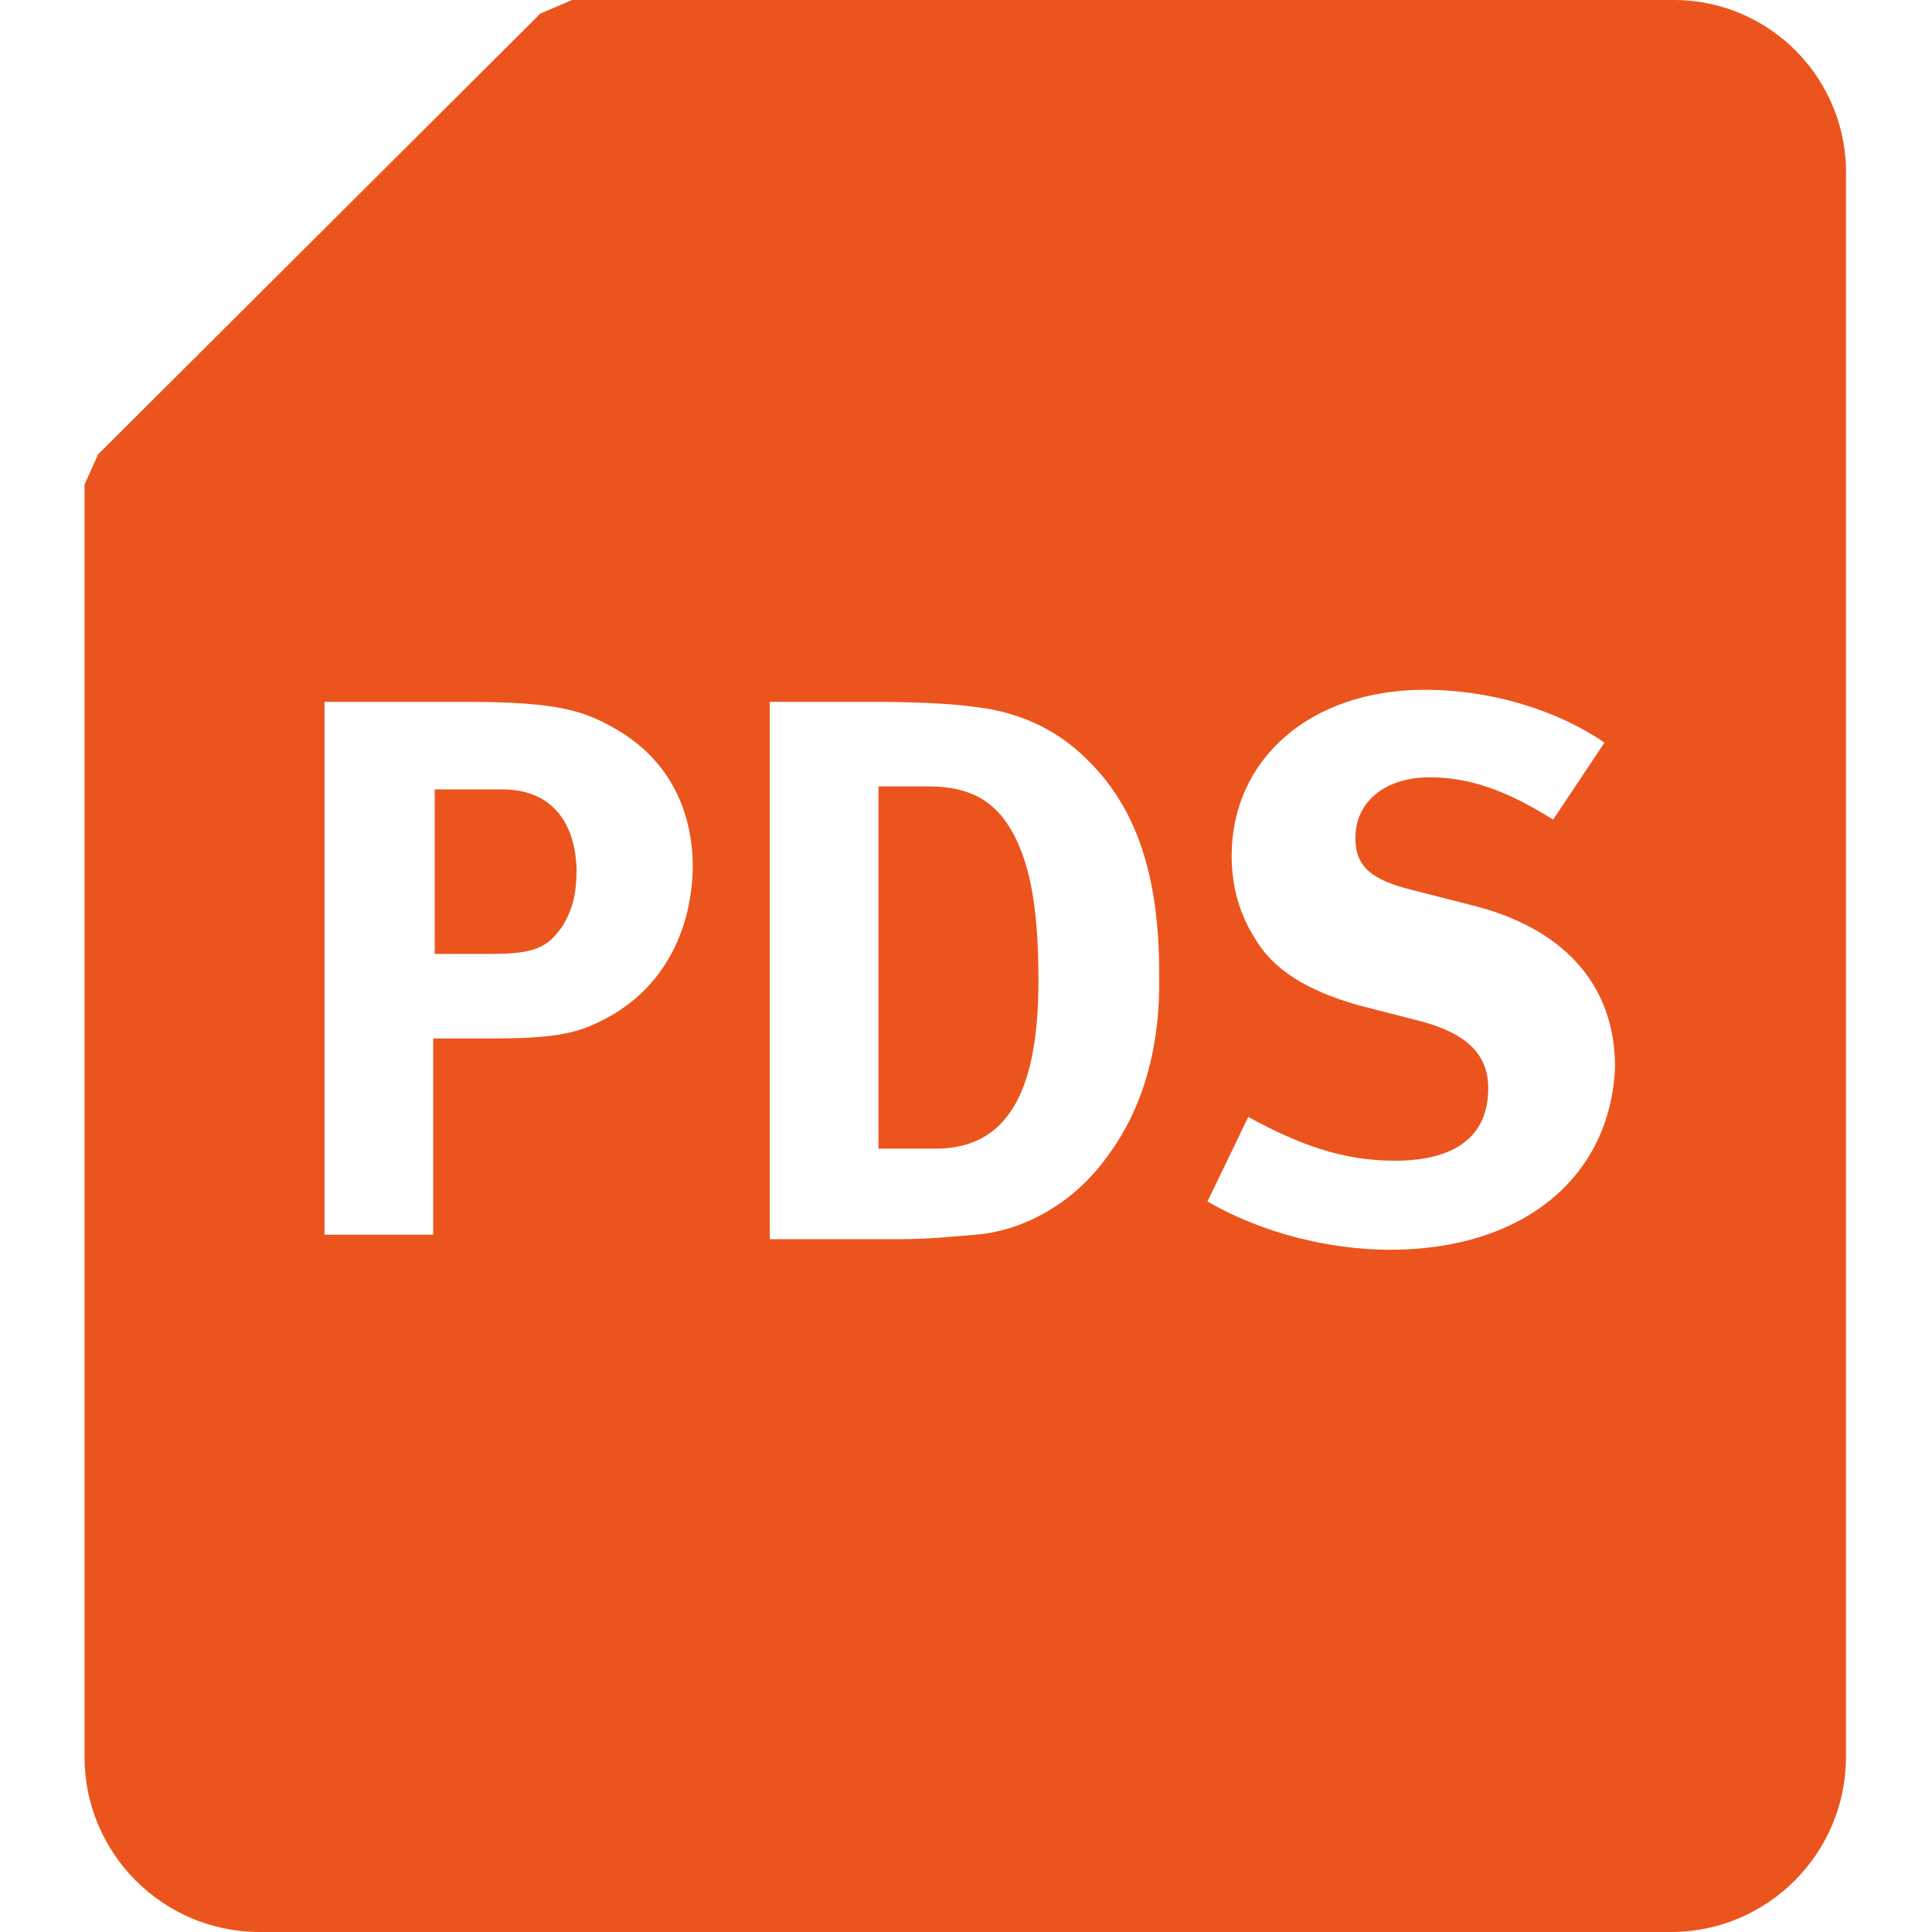 <?xml version="1.0" encoding="utf-8"?>
<!-- Generator: Adobe Illustrator 22.0.1, SVG Export Plug-In . SVG Version: 6.00 Build 0)  -->
<svg version="1.1" id="Layer_1" xmlns="http://www.w3.org/2000/svg" xmlns:xlink="http://www.w3.org/1999/xlink" x="0px" y="0px"
	 width="128px" height="128px" viewBox="0 0 128 128" style="enable-background:new 0 0 128 128;" xml:space="preserve">
<style type="text/css">
	.st0{fill:#eb551d;}
</style>
<g>
	<path class="st0" d="M61.5,52.1h-3.3v24H62c4.7,0,6.8-3.7,6.8-11.1c0-4.2-0.4-7.6-1.8-10C65.9,53.1,64.3,52.1,61.5,52.1z"/>
	<path class="st0" d="M33.3,52.3h-4.5v10.9h3.7c2.9,0,3.8-0.4,4.8-1.9c0.6-1,0.9-2,0.9-3.7C38.1,54.2,36.3,52.3,33.3,52.3z"/>
	<path class="st0" d="M110.9,0h-73l-2.1,0.9L6.5,30.1l-0.9,2v84.3c0,6.4,5.2,11.6,11.6,11.6h93.5c6.4,0,11.6-5.2,11.6-11.6V11.8
		C122.5,5.3,117.3,0,110.9,0z M39.7,67.7c-1.6,0.8-3.2,1.1-7.1,1.1h-3.9v13h-7.2V46.5h9.4c6.1,0,7.8,0.6,9.9,1.8
		c3.3,1.9,5.1,5.1,5.1,9.2C45.8,62,43.7,65.8,39.7,67.7z M73.3,76.7c-2.1,2.9-5.3,4.8-8.6,5.1c-1.4,0.1-3,0.3-5.1,0.3h-8.6V46.5h7.1
		c2,0,4.8,0.1,6.2,0.3c3,0.3,5.6,1.4,7.7,3.5c3.3,3.2,4.8,7.7,4.8,14.2C76.9,69.2,75.8,73.4,73.3,76.7z M92.1,82.8
		c-4,0-8.5-1.1-12.1-3.2l2.7-5.6c3.3,1.8,6.2,2.9,9.7,2.9c4,0,6.2-1.6,6.2-4.8c0-2.3-1.5-3.7-4.7-4.5l-3.9-1c-3.5-1-5.7-2.4-6.9-4.5
		c-1-1.6-1.5-3.4-1.5-5.4c0-6.4,5.2-11,12.8-11c4.3,0,8.7,1.3,11.9,3.5l-3.4,5.1c-3.2-2-5.6-2.8-8.2-2.8c-2.9,0-4.9,1.6-4.9,4
		c0,1.9,1,2.8,3.9,3.5l4.3,1.1c5.8,1.6,9,5.3,9,10.6C106.7,78,100.9,82.8,92.1,82.8z"/>
</g>
</svg>
